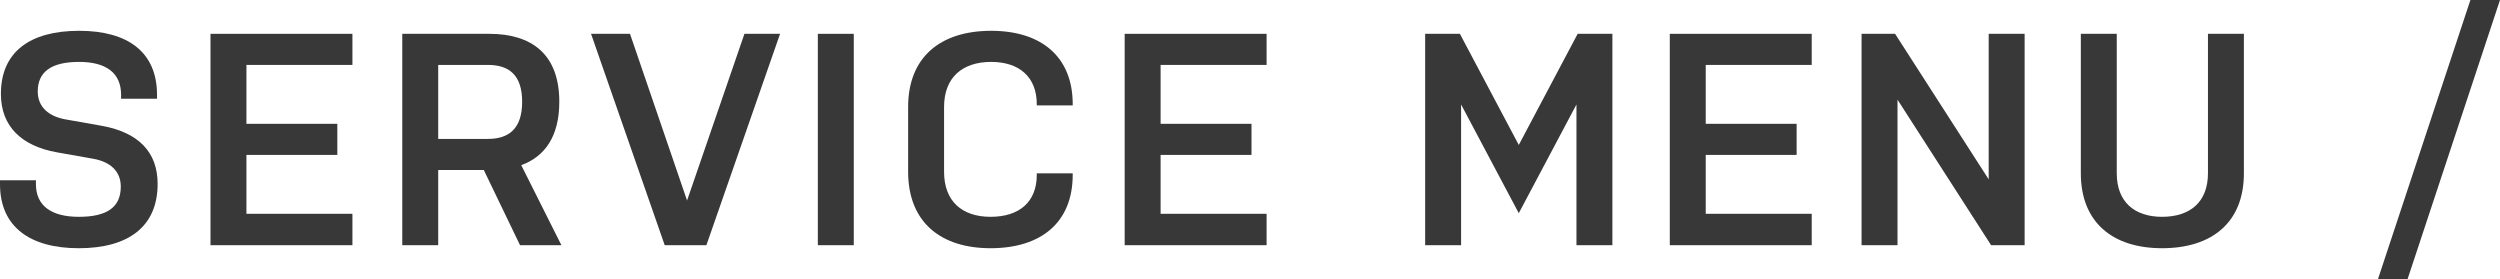 <?xml version="1.0" encoding="UTF-8"?>
<svg id="b" data-name="レイヤー 2" xmlns="http://www.w3.org/2000/svg" viewBox="0 0 455.283 50.813">
  <g id="c" data-name="レイヤー 1">
    <g>
      <path d="M17.048,28.926l-6.819-1.21C3.959,26.561.165,23.042.165,17.103.165,9.458,5.444,5.609,14.408,5.609c8.909,0,14.188,3.905,14.188,11.659v.715h-6.544v-.715c0-3.959-2.695-5.994-7.644-5.994-5.004,0-7.534,1.76-7.534,5.389,0,2.805,1.98,4.509,4.95,5.059l6.819,1.21c6.544,1.21,10.064,4.729,10.064,10.559,0,7.864-5.444,11.713-14.354,11.713S0,41.299,0,33.545v-.715h6.544v.715c0,3.959,2.859,5.939,7.809,5.939,5.004,0,7.644-1.649,7.644-5.499,0-2.86-1.979-4.51-4.949-5.06Z" fill="#393838"/>
      <path d="M38.334,6.159h25.846v5.664h-19.302v10.724h16.553v5.664h-16.553v10.724h19.302v5.719h-25.846V6.159Z" fill="#393838"/>
      <path d="M73.26,6.159h15.837c7.699,0,12.759,3.684,12.759,12.373,0,6.269-2.585,9.954-6.93,11.548l7.314,14.573h-7.534l-6.599-13.693h-8.304v13.693h-6.544V6.159ZM79.804,25.296h9.073c3.795,0,6.214-1.87,6.214-6.764s-2.419-6.709-6.214-6.709h-9.073v13.473Z" fill="#393838"/>
      <path d="M107.635,6.159h7.094l10.394,30.355,10.449-30.355h6.489l-13.419,38.495h-7.589l-13.418-38.495Z" fill="#393838"/>
      <path d="M148.939,6.159h6.545v38.495h-6.545V6.159Z" fill="#393838"/>
      <path d="M195.355,31.565v.275c0,8.689-5.774,13.363-14.959,13.363s-15.013-4.839-15.013-13.913v-11.823c0-9.019,5.829-13.858,15.123-13.858,9.074,0,14.849,4.674,14.849,13.363v.22h-6.545v-.22c0-4.949-3.189-7.699-8.304-7.699-5.334,0-8.579,2.915-8.579,8.194v11.823c0,5.334,3.245,8.194,8.469,8.194s8.414-2.694,8.414-7.644v-.275h6.545Z" fill="#393838"/>
      <path d="M204.817,6.159h25.847v5.664h-19.303v10.724h16.554v5.664h-16.554v10.724h19.303v5.719h-25.847V6.159Z" fill="#393838"/>
      <path d="M287.093,19.027l-10.504,19.797-10.504-19.797v25.626h-6.544V6.159h6.324l10.724,20.237,10.724-20.237h6.324v38.495h-6.544v-25.626Z" fill="#393838"/>
      <path d="M304.091,6.159h25.847v5.664h-19.302v10.724h16.553v5.664h-16.553v10.724h19.302v5.719h-25.847V6.159Z" fill="#393838"/>
      <path d="M345.56,18.147v26.506h-6.544V6.159h6.104l17.048,26.506V6.159h6.544v38.495h-6.104l-17.048-26.506Z" fill="#393838"/>
      <path d="M408.642,6.159v25.406c0,8.909-5.774,13.638-14.903,13.638-9.019,0-14.793-4.729-14.793-13.638V6.159h6.544v25.406c0,5.169,3.189,7.919,8.249,7.919,5.169,0,8.359-2.75,8.359-7.919V6.159h6.544Z" fill="#393838"/>
      <path d="M449.893,0h5.39l-16.828,50.813h-5.39L449.893,0Z" fill="#393838"/>
    </g>
  </g>
</svg>